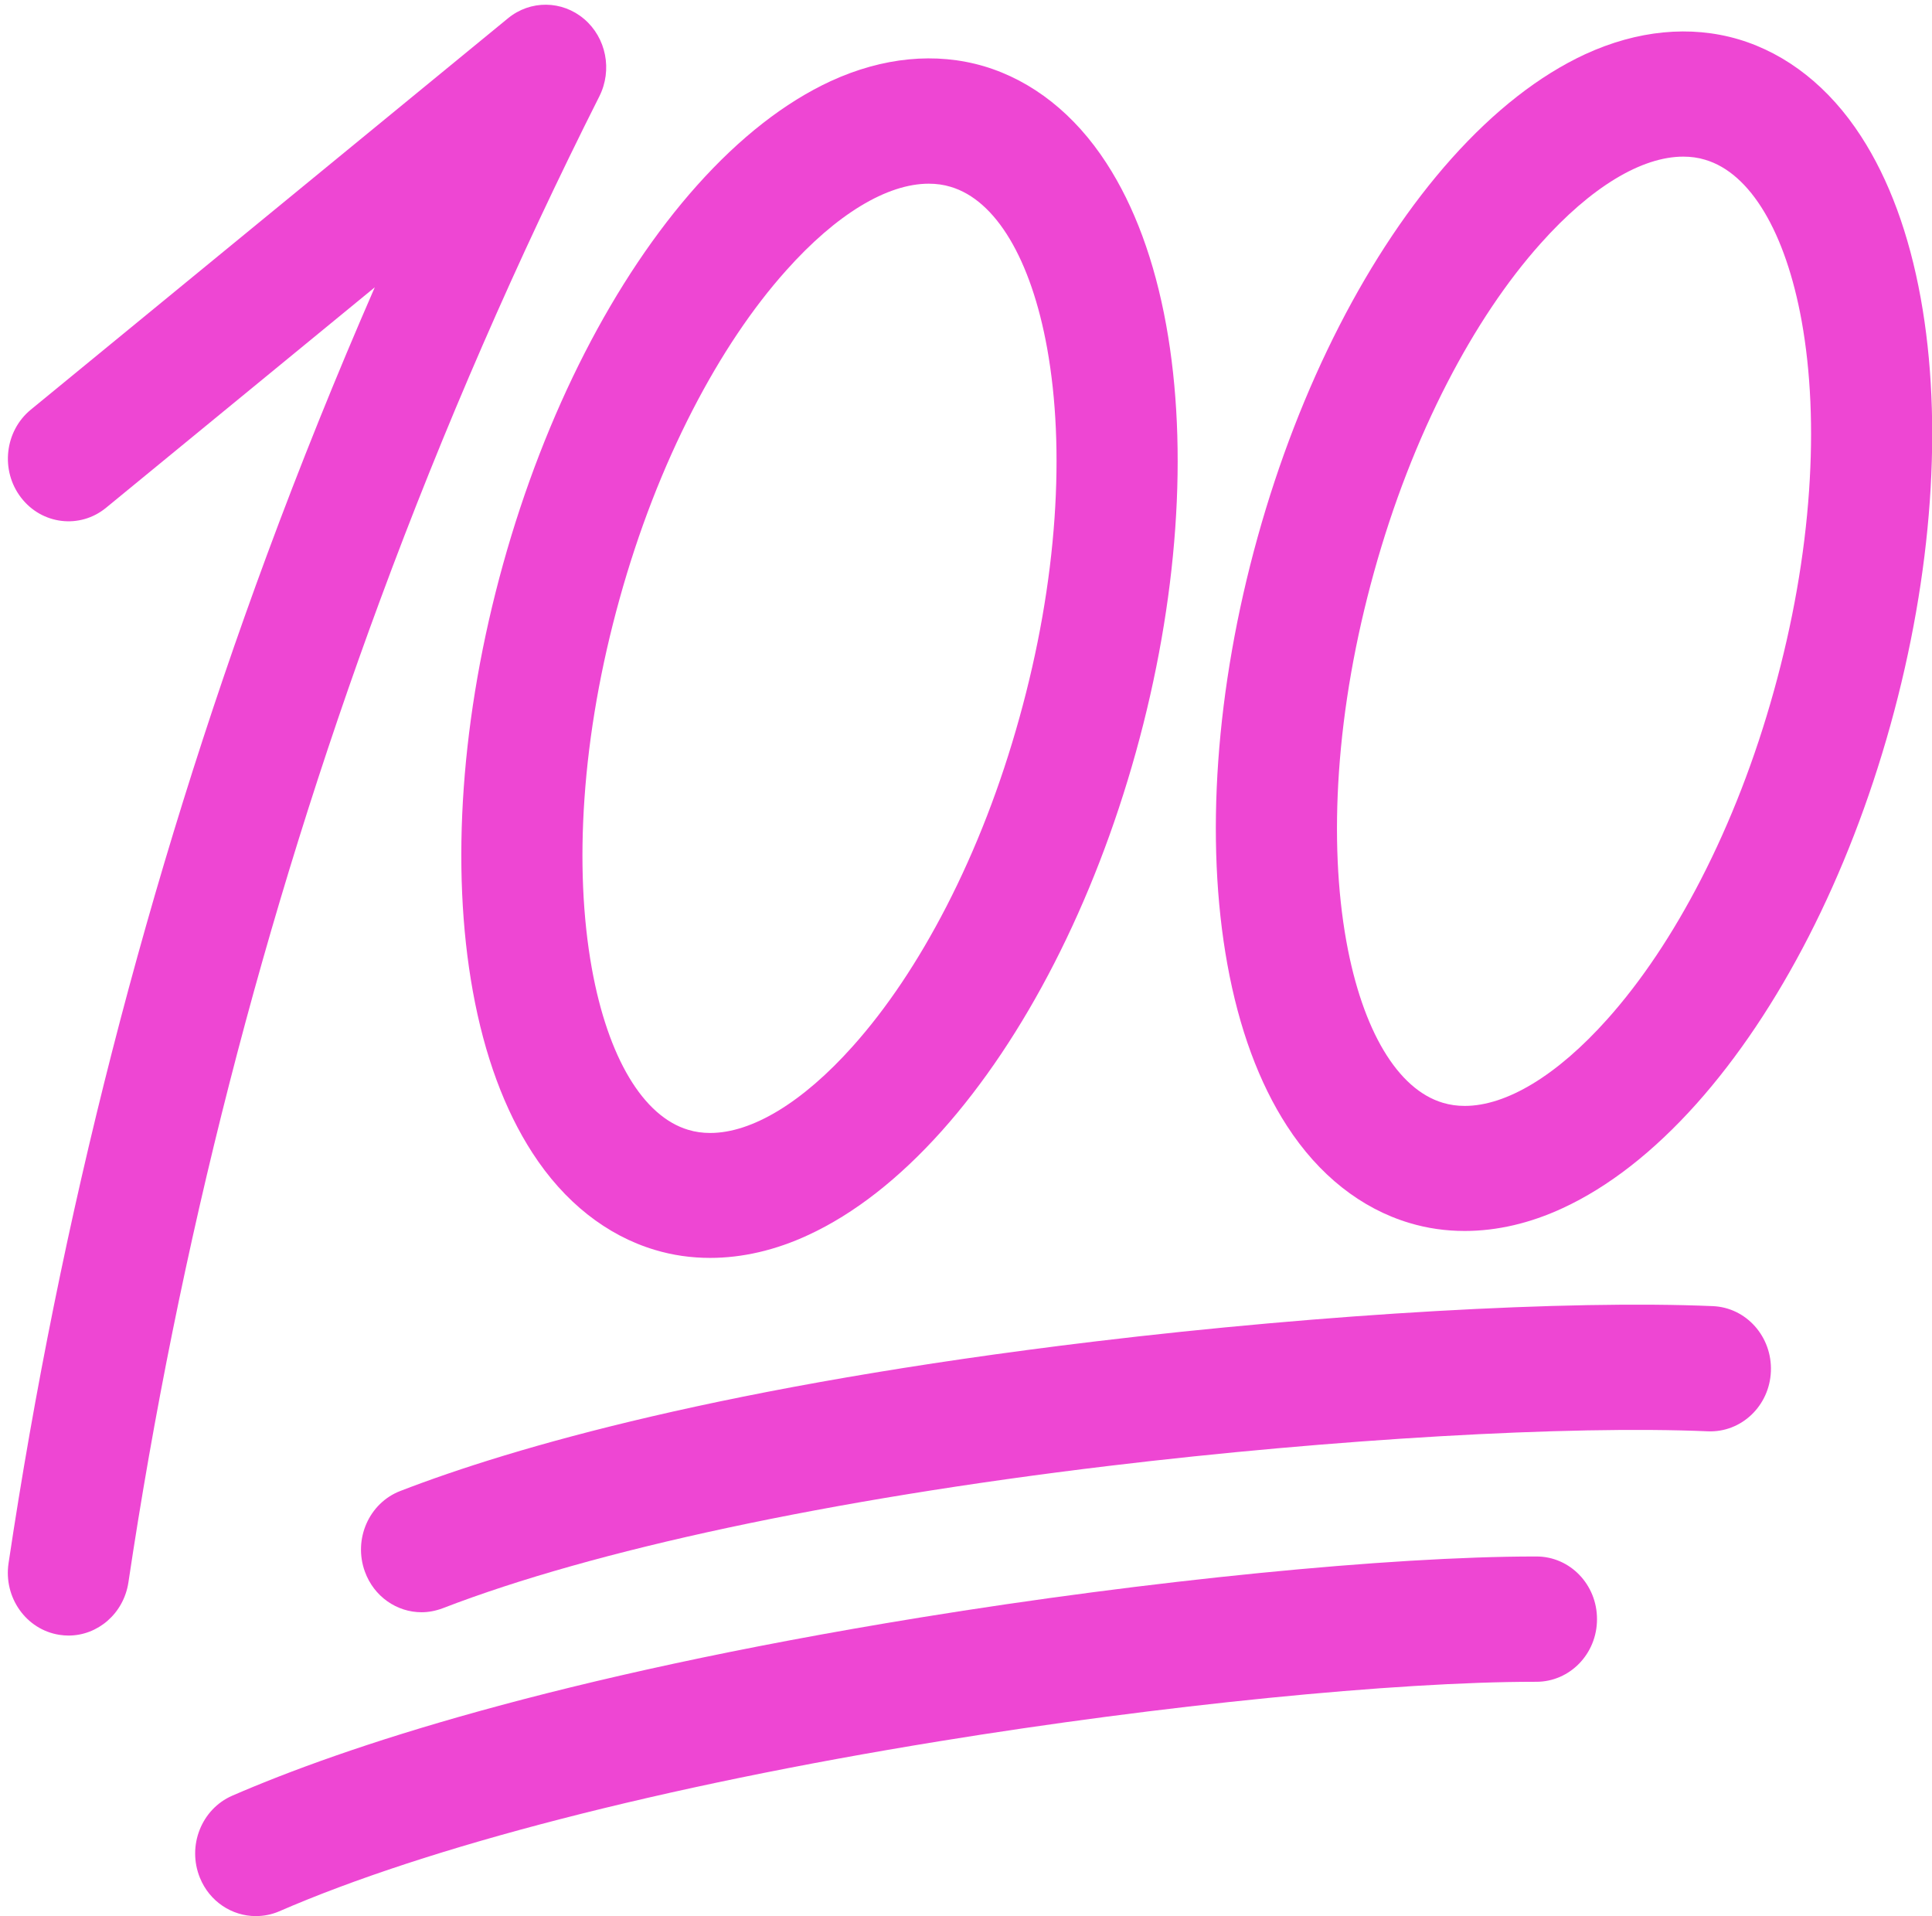 <?xml version="1.0" encoding="UTF-8" standalone="no"?><svg xmlns="http://www.w3.org/2000/svg" xmlns:xlink="http://www.w3.org/1999/xlink" fill="#000000" height="367" preserveAspectRatio="xMidYMid meet" version="1" viewBox="-1.5 -0.9 370.1 367.0" width="370.1" zoomAndPan="magnify"><defs><clipPath id="a"><path d="M 35 297 L 305 297 L 305 366.109 L 35 366.109 Z M 35 297"/></clipPath><clipPath id="b"><path d="M 231 5 L 368.641 5 L 368.641 235 L 231 235 Z M 231 5"/></clipPath></defs><g><g id="change1_3"><path d="M 11.629 312.375 C 11.047 312.375 10.445 312.328 9.84 312.23 C 3.504 311.223 -0.84 305.078 0.137 298.527 C 10.027 232.453 26.672 167.512 49.609 105.469 C 55.992 88.215 62.91 71.055 70.293 54.133 L 18.824 96.352 C 13.812 100.477 6.5 99.59 2.527 94.406 C -1.465 89.223 -0.605 81.66 4.41 77.559 L 95.809 2.605 C 100.102 -0.922 106.188 -0.852 110.41 2.75 C 114.637 6.352 115.844 12.52 113.312 17.559 C 97.574 48.781 83.434 81.23 71.316 114.039 C 48.961 174.492 32.73 237.805 23.098 302.199 C 22.191 308.148 17.246 312.375 11.629 312.375" fill="#ee46d3" fill-rule="evenodd"/></g><g id="change1_4"><path d="M 79.258 307.91 C 74.543 307.91 70.133 304.934 68.391 300.109 C 66.141 293.895 69.203 286.98 75.191 284.68 C 96.875 276.301 137.551 264.543 208.219 256.047 C 252.375 250.742 298.852 248.078 326.617 249.277 C 333.027 249.543 337.996 255.133 337.738 261.758 C 337.484 268.383 332.074 273.52 325.668 273.254 C 298.992 272.102 253.953 274.719 210.91 279.879 C 157.586 286.285 112.27 295.957 83.32 307.141 C 81.973 307.645 80.602 307.91 79.258 307.91" fill="#ee46d3" fill-rule="evenodd"/></g><g clip-path="url(#a)" id="change1_1"><path d="M 47.496 366.109 C 42.969 366.109 38.652 363.352 36.793 358.766 C 34.309 352.645 37.098 345.613 42.992 343.047 C 64.328 333.781 104.516 320.34 174.789 308.918 C 218.551 301.812 264.703 297.23 292.539 297.23 C 292.633 297.23 292.723 297.23 292.84 297.23 C 299.246 297.23 304.449 302.605 304.426 309.254 C 304.426 315.879 299.223 321.23 292.816 321.23 C 292.723 321.23 292.633 321.23 292.516 321.23 C 265.793 321.23 221.059 325.695 178.387 332.629 C 125.34 341.246 80.465 352.812 51.977 365.199 C 50.539 365.82 49.004 366.109 47.496 366.109" fill="#ee46d3" fill-rule="evenodd"/></g><g id="change1_5"><path d="M 134.531 240.039 C 130.91 240.039 127.359 239.535 123.945 238.504 C 114.707 235.742 106.578 229.336 100.496 219.926 C 95.16 211.695 91.305 201.254 89.078 188.965 C 84.758 165.156 86.824 136.094 94.879 107.125 C 102.938 78.156 116.145 52.406 132.023 34.621 C 140.242 25.43 148.855 18.711 157.609 14.652 C 167.613 10.047 177.781 9.062 187.023 11.797 C 196.262 14.559 204.391 20.965 210.473 30.375 C 215.812 38.605 219.664 49.047 221.895 61.336 C 226.211 85.141 224.145 114.207 216.09 143.176 C 208.035 172.141 194.824 197.895 178.945 215.68 C 170.727 224.871 162.113 231.59 153.359 235.645 C 147.07 238.574 140.684 240.039 134.531 240.039 Z M 176.414 34.285 C 168.426 34.285 158.723 40.117 149.09 50.918 C 142.609 58.164 136.598 67.141 131.188 77.629 C 125.5 88.672 120.789 100.84 117.191 113.797 C 113.594 126.734 111.316 139.645 110.457 152.125 C 109.645 163.961 110.133 174.902 111.875 184.598 C 114.961 201.664 121.695 212.941 130.355 215.512 C 131.699 215.918 133.094 216.109 134.555 216.109 C 142.543 216.109 152.246 210.277 161.879 199.48 C 168.359 192.23 174.371 183.254 179.781 172.766 C 185.469 161.727 190.18 149.559 193.777 136.598 C 197.379 123.664 199.652 110.75 200.512 98.27 C 201.324 86.438 200.836 75.492 199.094 65.801 C 196.008 48.734 189.273 37.453 180.617 34.887 C 179.293 34.477 177.875 34.285 176.414 34.285" fill="#ee46d3" fill-rule="evenodd"/></g><g clip-path="url(#b)" id="change1_2"><path d="M 279.074 234.879 C 275.449 234.879 271.898 234.375 268.488 233.344 C 259.246 230.582 251.121 224.176 245.039 214.766 C 239.699 206.535 235.844 196.094 233.617 183.805 C 229.297 159.996 231.363 130.934 239.422 101.965 C 247.477 72.996 260.688 47.246 276.566 29.461 C 284.785 20.27 293.398 13.551 302.148 9.492 C 312.156 4.887 322.324 3.902 331.562 6.637 C 340.805 9.398 348.93 15.805 355.012 25.215 C 360.352 33.445 364.203 43.887 366.434 56.176 C 370.754 79.98 368.688 109.047 360.629 138.016 C 352.574 166.98 339.363 192.734 323.484 210.52 C 315.266 219.711 306.652 226.43 297.902 230.484 C 291.609 233.414 285.246 234.879 279.074 234.879 Z M 320.953 29.102 C 312.969 29.102 303.266 34.934 293.629 45.734 C 287.152 52.98 281.141 61.957 275.73 72.445 C 270.043 83.488 265.328 95.656 261.73 108.613 C 258.133 121.551 255.855 134.461 254.996 146.941 C 254.188 158.773 254.672 169.719 256.414 179.414 C 259.504 196.48 266.234 207.758 274.895 210.328 C 276.242 210.734 277.633 210.926 279.098 210.926 C 287.082 210.926 296.785 205.094 306.422 194.297 C 312.898 187.047 318.91 178.07 324.32 167.582 C 330.008 156.543 334.723 144.375 338.32 131.414 C 341.918 118.48 344.191 105.566 345.051 93.086 C 345.863 81.254 345.379 70.309 343.637 60.613 C 340.547 43.551 333.816 32.27 325.156 29.703 C 323.832 29.293 322.414 29.102 320.953 29.102" fill="#ee46d3" fill-rule="evenodd"/></g></g></svg>